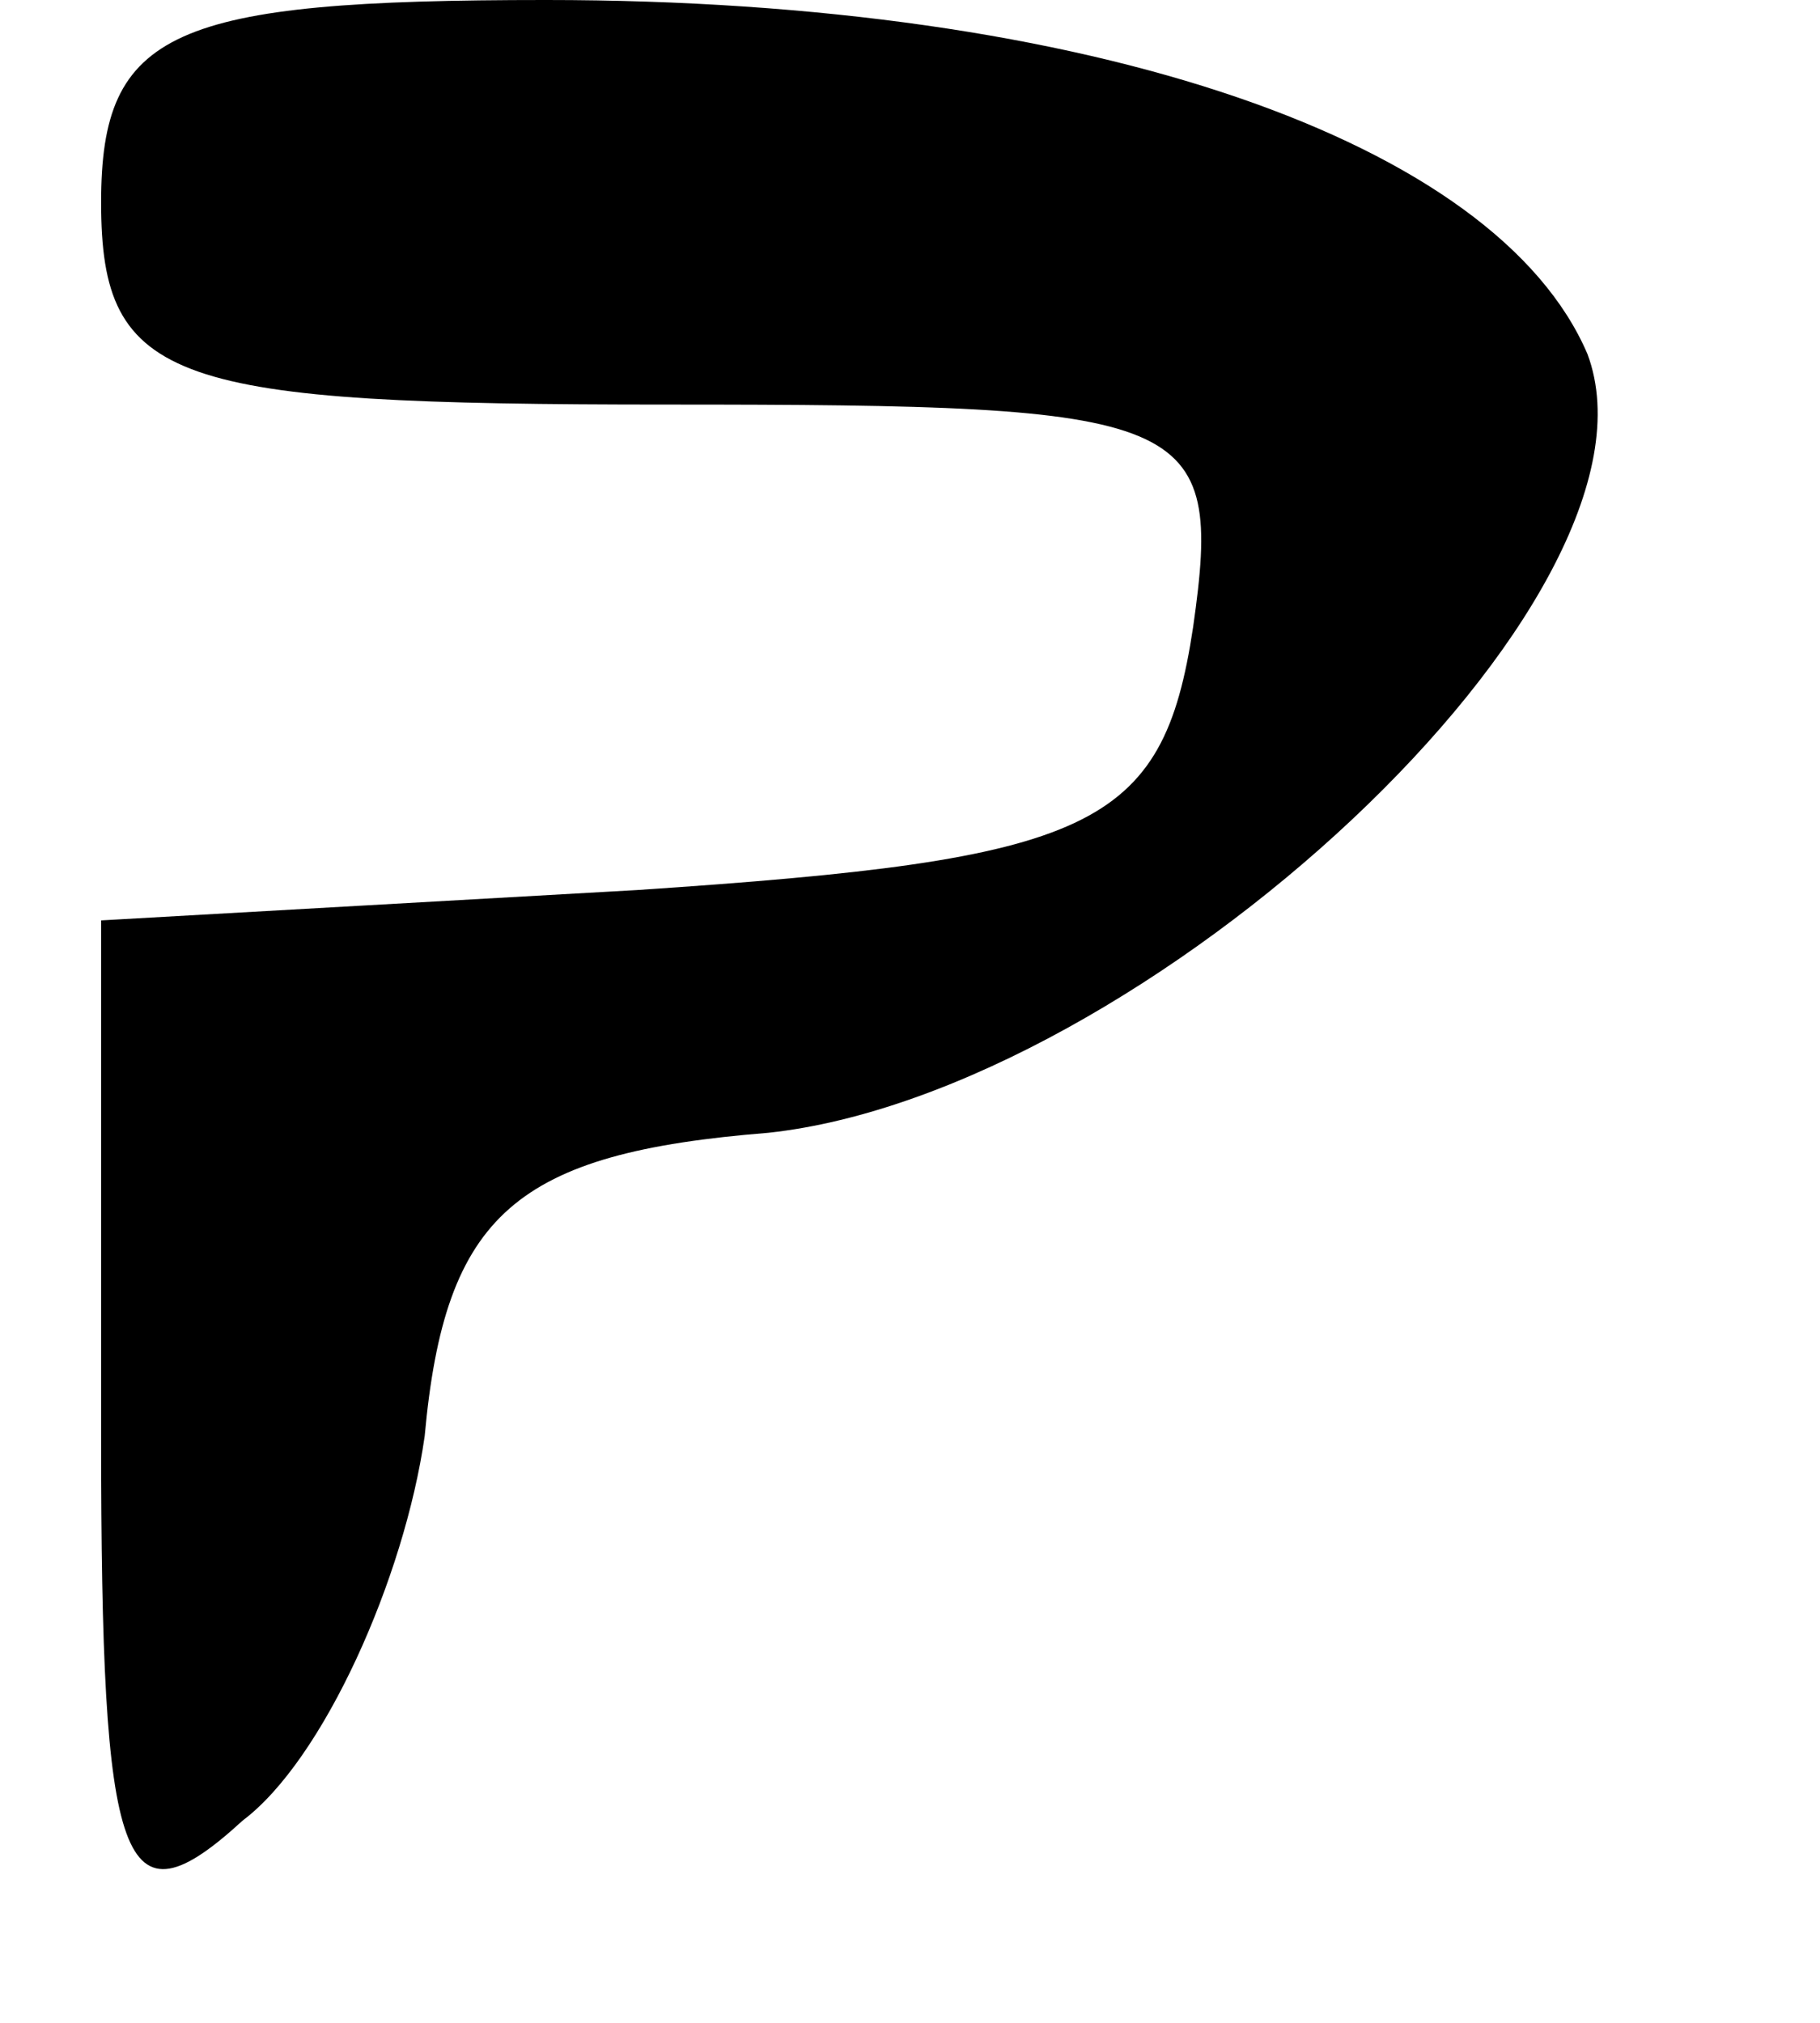 <?xml version="1.0" standalone="no"?>
<!DOCTYPE svg PUBLIC "-//W3C//DTD SVG 20010904//EN"
 "http://www.w3.org/TR/2001/REC-SVG-20010904/DTD/svg10.dtd">
<svg version="1.0" xmlns="http://www.w3.org/2000/svg"
 width="18pt" height="20pt" viewBox="0 0 18 20"
 preserveAspectRatio="xMidYMid meet">

<g transform="translate(0,20) scale(0.1,-0.1)"
fill="#000000" stroke="none">
<path d="M10 180 c0 -18 7 -20 56 -20 52 0 55 -1 52 -22 -3 -20 -10 -23 -55
-26 l-53 -3 0 -51 c0 -43 2 -49 14 -38 8 6 16 24 18 38 2 22 9 28 34 30 37 4
90 53 81 77 -9 21 -49 35 -103 35 -37 0 -44 -3 -44 -20z"/>
</g>
</svg>
